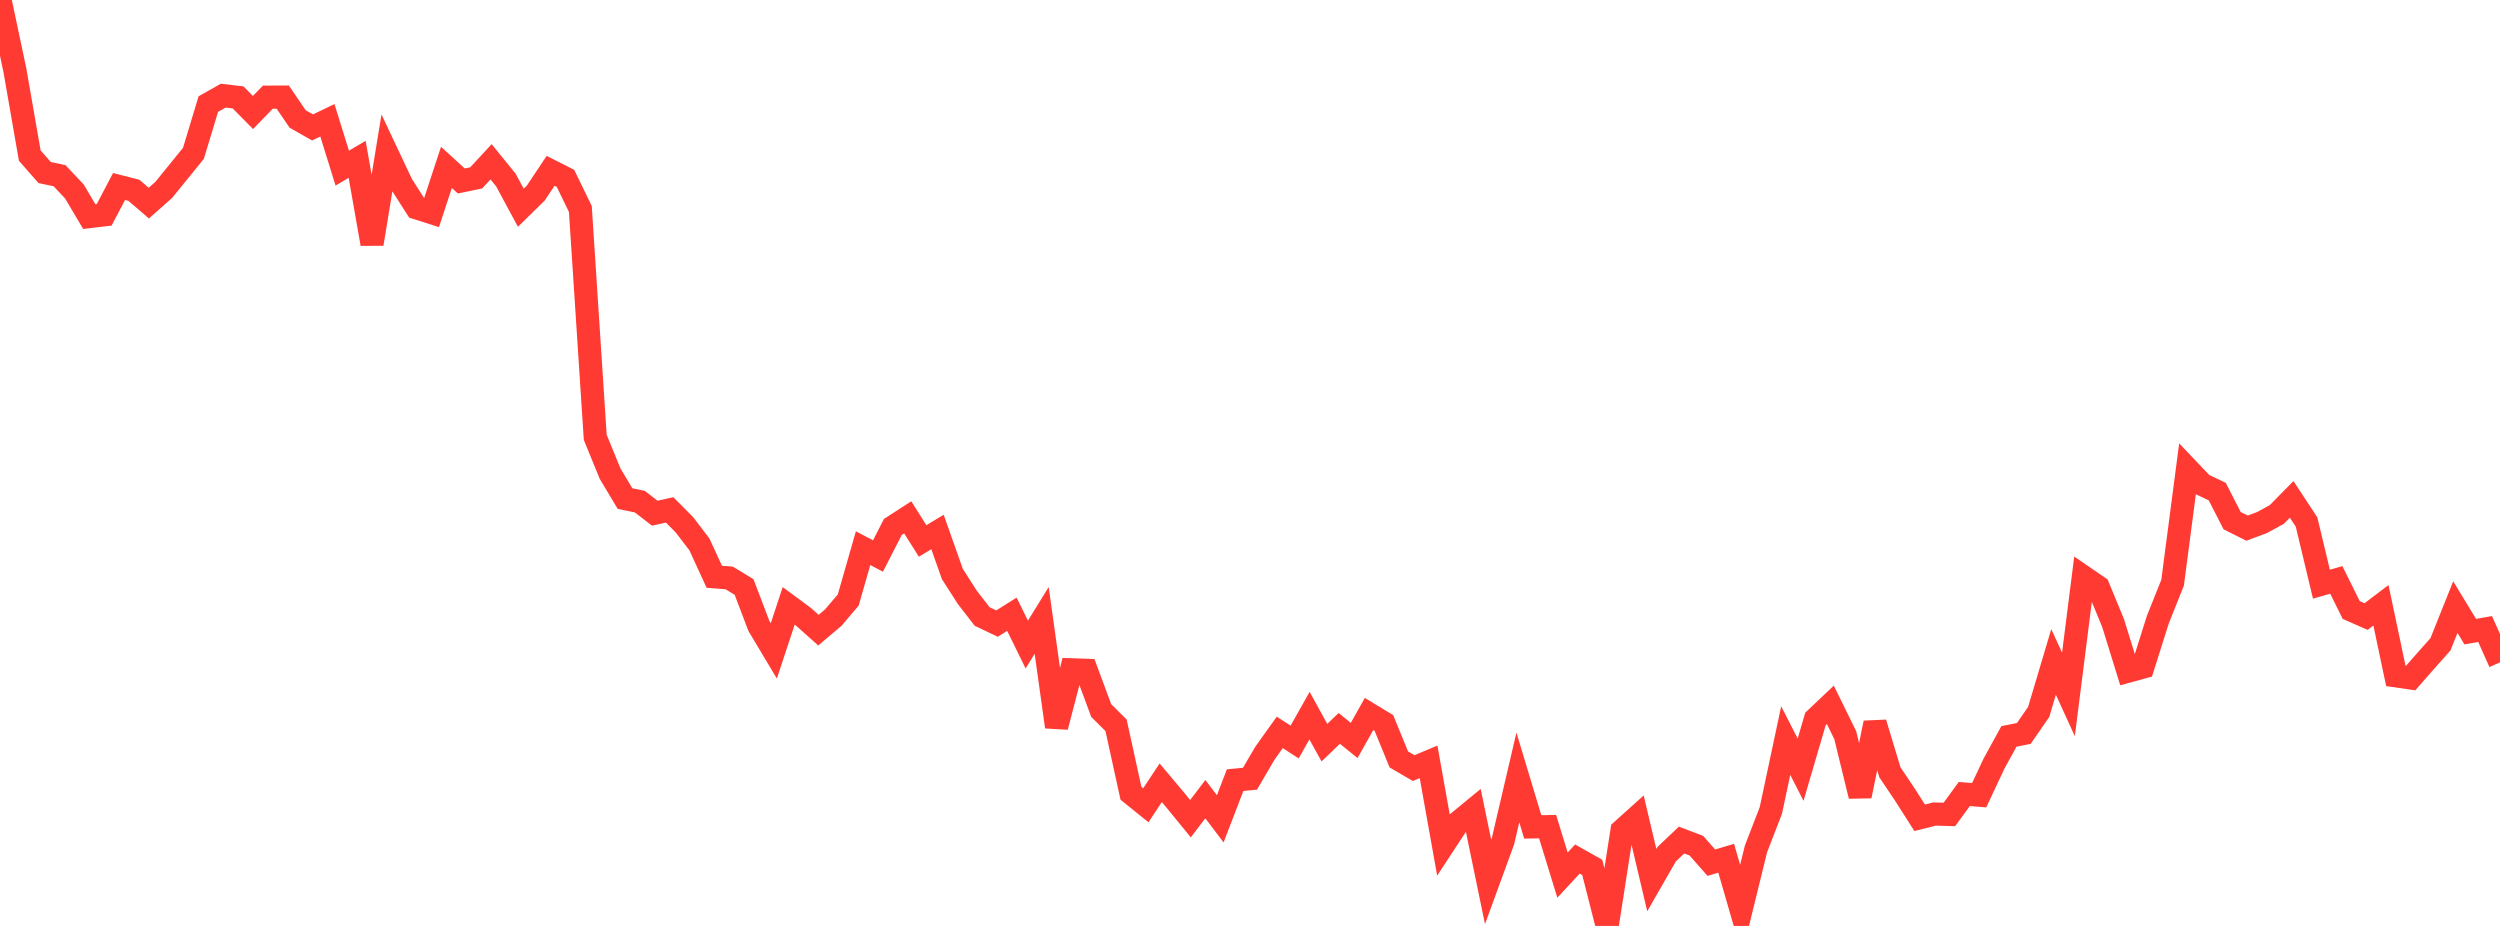 <?xml version="1.0" standalone="no"?>
<!DOCTYPE svg PUBLIC "-//W3C//DTD SVG 1.1//EN" "http://www.w3.org/Graphics/SVG/1.1/DTD/svg11.dtd">

<svg width="135" height="50" viewBox="0 0 135 50" preserveAspectRatio="none" 
  xmlns="http://www.w3.org/2000/svg"
  xmlns:xlink="http://www.w3.org/1999/xlink">


<polyline points="0.0, 0.0 0.804, 3.794 1.607, 8.4 2.411, 9.318 3.214, 9.487 4.018, 10.34 4.821, 11.696 5.625, 11.601 6.429, 10.071 7.232, 10.277 8.036, 10.969 8.839, 10.258 9.643, 9.269 10.446, 8.279 11.25, 5.62 12.054, 5.165 12.857, 5.26 13.661, 6.075 14.464, 5.247 15.268, 5.243 16.071, 6.423 16.875, 6.881 17.679, 6.496 18.482, 9.08 19.286, 8.602 20.089, 13.171 20.893, 8.265 21.696, 9.967 22.5, 11.226 23.304, 11.482 24.107, 9.039 24.911, 9.772 25.714, 9.606 26.518, 8.737 27.321, 9.726 28.125, 11.219 28.929, 10.43 29.732, 9.226 30.536, 9.631 31.339, 11.285 32.143, 23.615 32.946, 25.578 33.75, 26.922 34.554, 27.091 35.357, 27.713 36.161, 27.534 36.964, 28.344 37.768, 29.398 38.571, 31.145 39.375, 31.208 40.179, 31.697 40.982, 33.804 41.786, 35.149 42.589, 32.718 43.393, 33.312 44.196, 34.028 45.0, 33.348 45.804, 32.401 46.607, 29.601 47.411, 30.025 48.214, 28.456 49.018, 27.937 49.821, 29.211 50.625, 28.727 51.429, 31 52.232, 32.252 53.036, 33.291 53.839, 33.674 54.643, 33.169 55.446, 34.805 56.25, 33.503 57.054, 39.25 57.857, 36.17 58.661, 36.199 59.464, 38.367 60.268, 39.167 61.071, 42.836 61.875, 43.485 62.679, 42.269 63.482, 43.224 64.286, 44.21 65.089, 43.153 65.893, 44.217 66.696, 42.129 67.5, 42.05 68.304, 40.674 69.107, 39.549 69.911, 40.069 70.714, 38.644 71.518, 40.103 72.321, 39.334 73.125, 39.984 73.929, 38.557 74.732, 39.044 75.536, 41.009 76.339, 41.477 77.143, 41.139 77.946, 45.629 78.75, 44.403 79.554, 43.742 80.357, 47.624 81.161, 45.422 81.964, 41.982 82.768, 44.652 83.571, 44.639 84.375, 47.256 85.179, 46.388 85.982, 46.84 86.786, 50.0 87.589, 44.847 88.393, 44.124 89.196, 47.527 90.0, 46.126 90.804, 45.362 91.607, 45.67 92.411, 46.585 93.214, 46.345 94.018, 49.124 94.821, 45.847 95.625, 43.769 96.429, 39.991 97.232, 41.563 98.036, 38.822 98.839, 38.061 99.643, 39.7 100.446, 42.985 101.25, 39.037 102.054, 41.704 102.857, 42.898 103.661, 44.16 104.464, 43.957 105.268, 43.98 106.071, 42.877 106.875, 42.942 107.679, 41.231 108.482, 39.766 109.286, 39.605 110.089, 38.444 110.893, 35.744 111.696, 37.498 112.5, 31.148 113.304, 31.699 114.107, 33.645 114.911, 36.243 115.714, 36.023 116.518, 33.475 117.321, 31.463 118.125, 25.32 118.929, 26.166 119.732, 26.547 120.536, 28.117 121.339, 28.519 122.143, 28.221 122.946, 27.784 123.75, 26.967 124.554, 28.189 125.357, 31.546 126.161, 31.315 126.964, 32.94 127.768, 33.294 128.571, 32.686 129.375, 36.494 130.179, 36.611 130.982, 35.696 131.786, 34.791 132.589, 32.784 133.393, 34.108 134.196, 33.967 135.0, 35.767" fill="none" stroke="#ff3a33" stroke-width="1.25"/>

</svg>